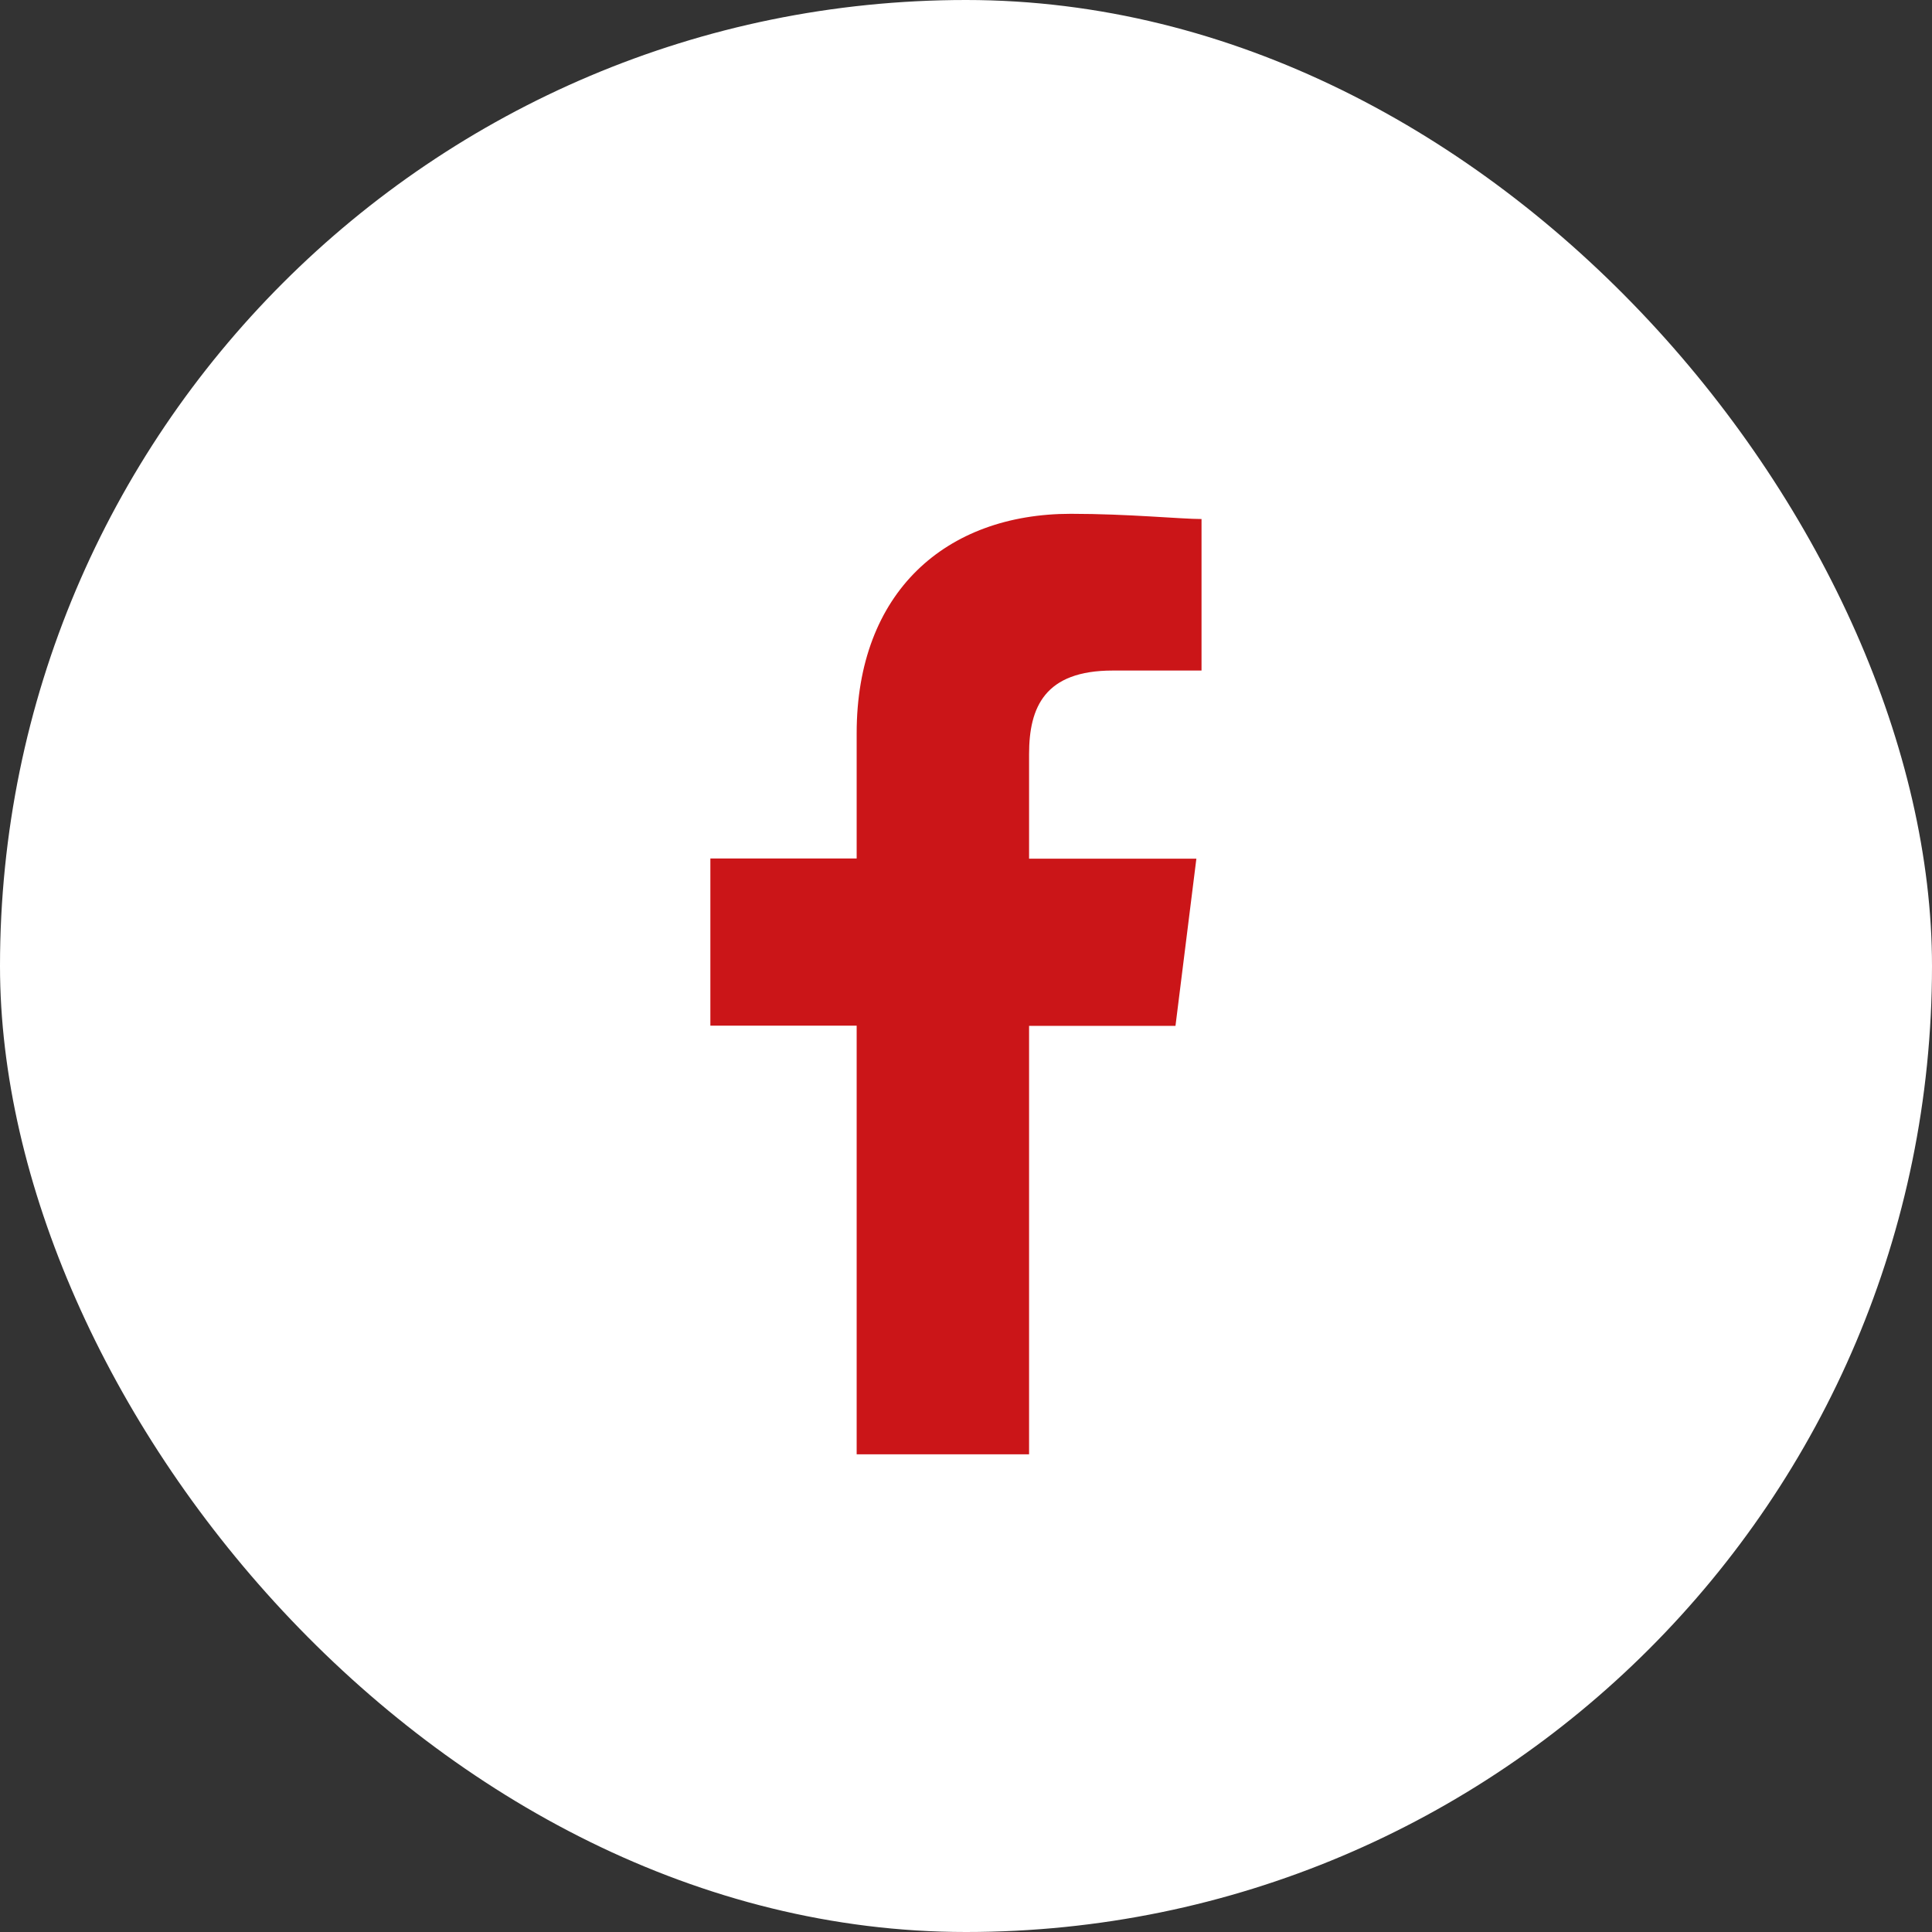 <svg xmlns="http://www.w3.org/2000/svg" width="54" height="54" viewBox="0 0 54 54">
    <rect x="0" y="0" width="54" height="54" fill="#333333" stroke="none"/>
    <g transform="translate(-1773 -588)">
        <rect width="54" height="54" fill="#fff" rx="27" transform="translate(1773 588)"/>
        <path fill="#cb1518" fill-rule="evenodd" d="M88.908 26.287V14.312H93l.584-4.673h-4.676V6.718c0-1.314.438-2.337 2.337-2.337h2.483V.146C93.143.146 91.683 0 90.077 0c-3.5 0-5.988 2.191-5.988 6.134v3.5H80v4.673h4.089v11.98z" transform="translate(1712.855 602.361)"/>
    </g>
</svg>
